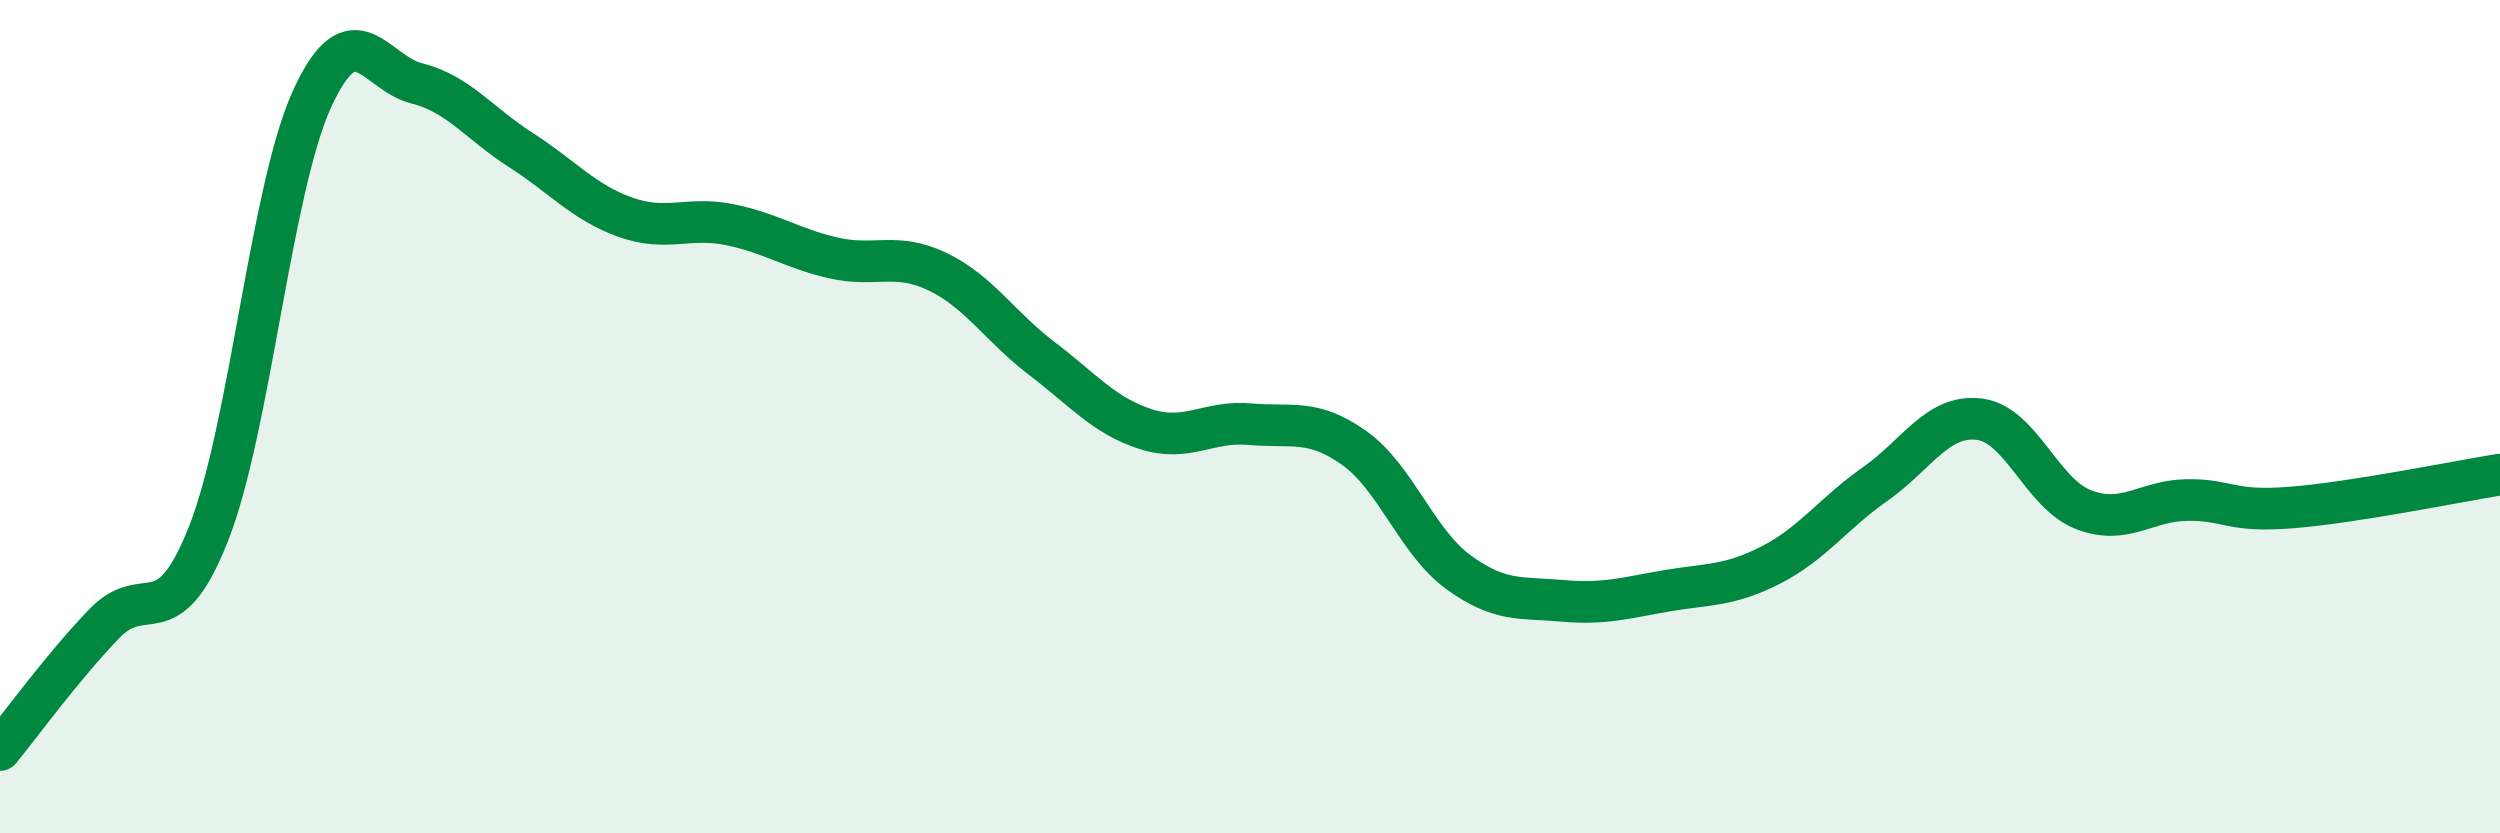 
    <svg width="60" height="20" viewBox="0 0 60 20" xmlns="http://www.w3.org/2000/svg">
      <path
        d="M 0,18 C 0.5,17.39 1.5,16.01 2.5,14.97 C 3.5,13.93 4,15.34 5,12.82 C 6,10.3 6.5,4.51 7.5,2.35 C 8.5,0.19 9,1.75 10,2 C 11,2.25 11.5,2.96 12.5,3.6 C 13.5,4.24 14,4.85 15,5.21 C 16,5.57 16.5,5.19 17.5,5.39 C 18.5,5.59 19,5.96 20,6.19 C 21,6.42 21.5,6.04 22.5,6.52 C 23.5,7 24,7.84 25,8.6 C 26,9.36 26.5,9.98 27.5,10.3 C 28.5,10.62 29,10.09 30,10.18 C 31,10.27 31.5,10.04 32.5,10.75 C 33.5,11.46 34,13 35,13.73 C 36,14.46 36.5,14.33 37.5,14.42 C 38.5,14.51 39,14.35 40,14.18 C 41,14.01 41.5,14.07 42.5,13.56 C 43.5,13.05 44,12.32 45,11.62 C 46,10.92 46.5,9.94 47.5,10.06 C 48.5,10.18 49,11.84 50,12.23 C 51,12.62 51.5,12.01 52.5,12 C 53.5,11.99 53.5,12.3 55,12.18 C 56.5,12.06 59,11.55 60,11.39L60 20L0 20Z"
        fill="#008740"
        opacity="0.1"
        stroke-linecap="round"
        stroke-linejoin="round"
      />
      <path
        d="M 0,18 C 0.5,17.39 1.5,16.01 2.5,14.97 C 3.5,13.93 4,15.34 5,12.82 C 6,10.3 6.5,4.51 7.5,2.35 C 8.5,0.19 9,1.75 10,2 C 11,2.25 11.5,2.96 12.5,3.6 C 13.5,4.24 14,4.85 15,5.21 C 16,5.57 16.5,5.19 17.5,5.39 C 18.5,5.59 19,5.96 20,6.19 C 21,6.42 21.5,6.04 22.5,6.52 C 23.5,7 24,7.84 25,8.6 C 26,9.36 26.5,9.98 27.5,10.3 C 28.5,10.62 29,10.09 30,10.18 C 31,10.27 31.5,10.04 32.5,10.75 C 33.5,11.46 34,13 35,13.73 C 36,14.46 36.5,14.33 37.5,14.42 C 38.5,14.51 39,14.35 40,14.18 C 41,14.01 41.5,14.07 42.5,13.56 C 43.5,13.05 44,12.32 45,11.62 C 46,10.92 46.5,9.94 47.5,10.06 C 48.5,10.18 49,11.84 50,12.23 C 51,12.62 51.5,12.01 52.5,12 C 53.5,11.99 53.5,12.3 55,12.18 C 56.5,12.06 59,11.55 60,11.39"
        stroke="#008740"
        stroke-width="1"
        fill="none"
        stroke-linecap="round"
        stroke-linejoin="round"
      />
    </svg>
  